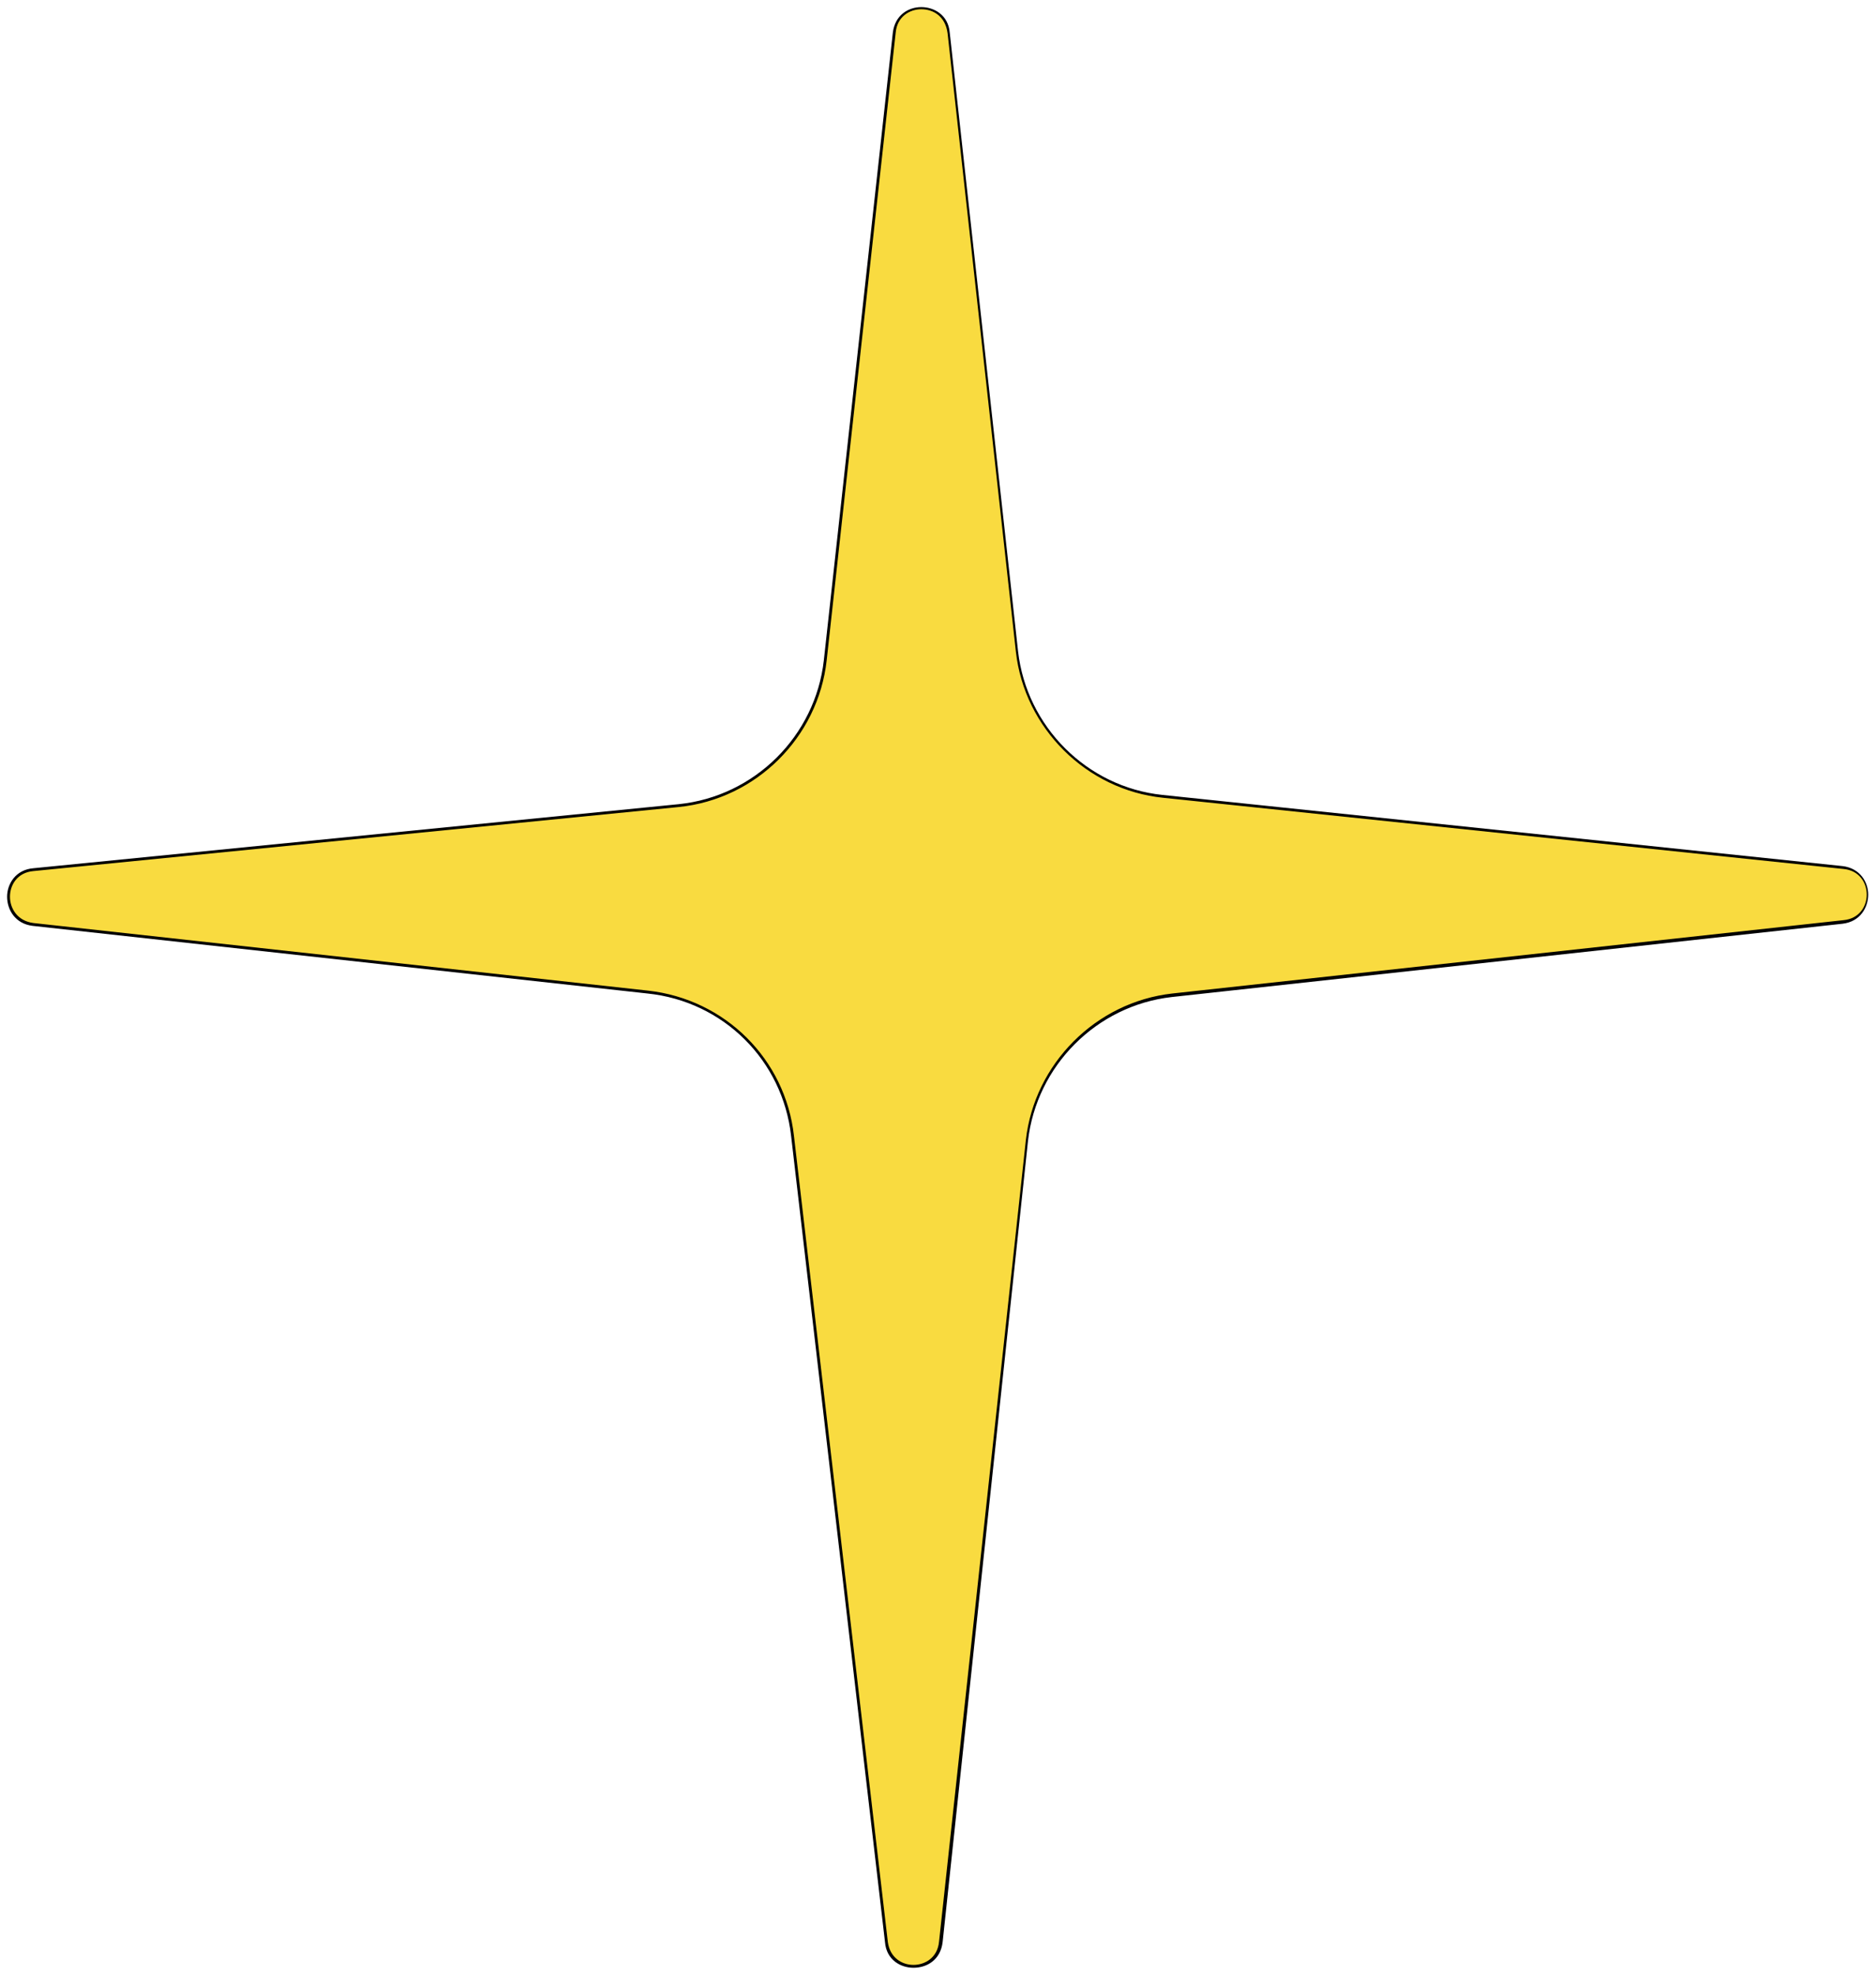<?xml version="1.0" encoding="UTF-8" standalone="no"?><svg xmlns="http://www.w3.org/2000/svg" xmlns:xlink="http://www.w3.org/1999/xlink" fill="#000000" height="277.5" preserveAspectRatio="xMidYMid meet" version="1" viewBox="-1.0 -0.9 263.7 277.5" width="263.7" zoomAndPan="magnify"><g id="change1_1"><path clip-rule="evenodd" d="M258.1,128.6L163.8,139c-10.7,1.2-19.2,9.7-20.4,20.4L131.3,272c-0.5,4.6-7.1,4.6-7.7,0l-13.2-113.3 c-1.2-10.7-9.7-19-20.3-20.2L3.6,129c-4.6-0.5-4.6-7.2,0-7.7l90.7-9c10.8-1.1,19.4-9.6,20.6-20.4l9.7-88.2c0.5-4.6,7.2-4.6,7.7,0 l9.6,86.9c1.2,10.8,9.7,19.2,20.5,20.4l95.6,10C262.7,121.4,262.7,128.1,258.1,128.6z" fill="#f9db40" fill-rule="evenodd"/></g><g id="change2_1"><path d="M127.4,275.6c-1.8,0-3.8-1.1-4-3.6l-13.2-113.3c-1.2-10.6-9.5-18.9-20.2-20l-86.4-9.5c-2.5-0.3-3.6-2.3-3.6-4.1 c0-1.8,1.2-3.8,3.7-4l90.7-9c10.7-1.1,19.2-9.6,20.4-20.2l9.7-88.2c0.3-2.5,2.2-3.6,4-3.6c0,0,0,0,0,0c1.8,0,3.8,1.1,4,3.6l9.6,86.9 c1.2,10.6,9.7,19.1,20.3,20.2l95.6,10c2.5,0.3,3.6,2.3,3.6,4c0,1.8-1.1,3.8-3.6,4.1l-94.3,10.3c-10.6,1.2-19,9.7-20.2,20.2 L131.5,272C131.2,274.5,129.3,275.6,127.4,275.6C127.4,275.6,127.4,275.6,127.4,275.6z M128.5,0.4C128.5,0.4,128.5,0.4,128.5,0.4 c-1.6,0-3.4,1-3.6,3.3l-9.7,88.2c-1.2,10.8-9.9,19.5-20.8,20.6l-90.7,9c-2.3,0.2-3.3,2-3.3,3.6c0,1.6,1,3.4,3.3,3.7l86.4,9.5 c10.8,1.2,19.3,9.6,20.5,20.4L123.8,272c0.3,2.2,2,3.2,3.6,3.2c0,0,0,0,0,0c1.6,0,3.4-1,3.6-3.3l12.2-112.6 c1.2-10.7,9.8-19.4,20.6-20.6l94.3-10.3c2.3-0.2,3.3-2,3.3-3.6c0-1.6-1-3.4-3.3-3.6l-95.6-10c-10.8-1.1-19.5-9.8-20.7-20.5 l-9.6-86.9C131.9,1.4,130.2,0.4,128.5,0.4z" fill="#000000"/></g></svg>